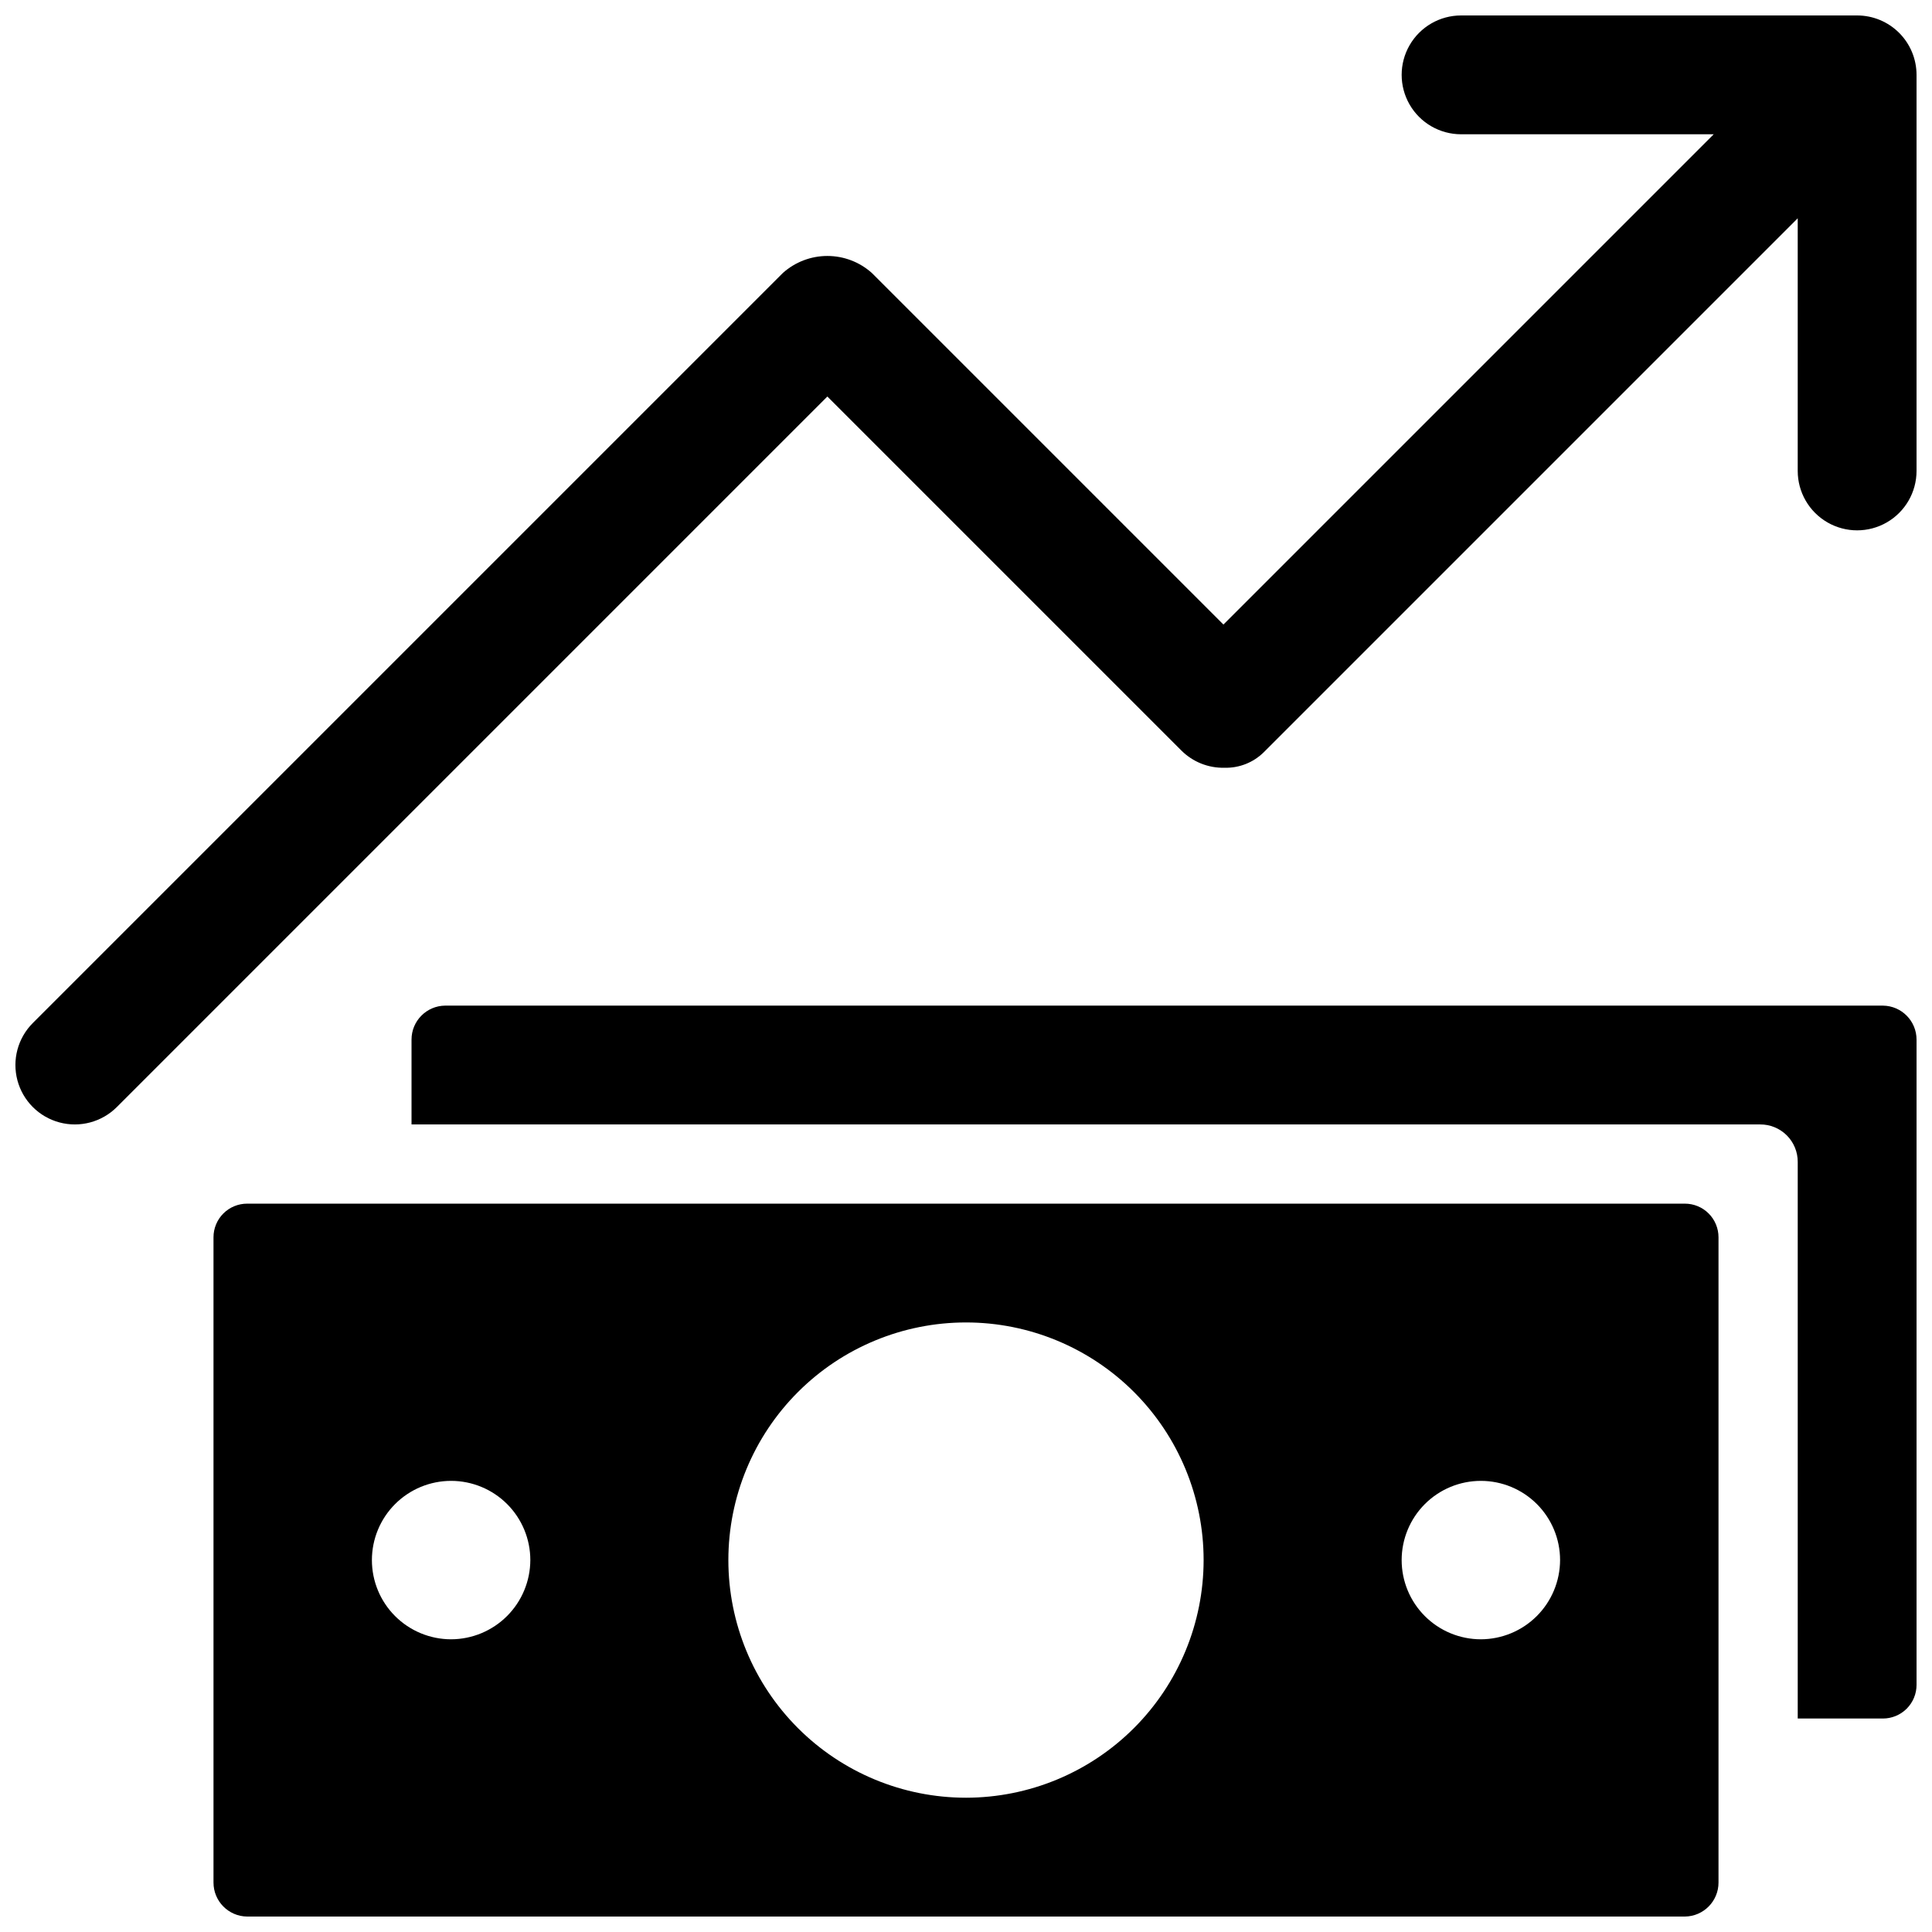 <?xml version="1.0" encoding="UTF-8"?>
<!-- Uploaded to: ICON Repo, www.svgrepo.com, Generator: ICON Repo Mixer Tools -->
<svg width="800px" height="800px" version="1.1" viewBox="144 144 512 512" xmlns="http://www.w3.org/2000/svg">
 <defs>
  <clipPath id="c">
   <path d="m148.09 148.09h503.81v293.91h-503.81z"/>
  </clipPath>
  <clipPath id="b">
   <path d="m253 410h398.9v190h-398.9z"/>
  </clipPath>
  <clipPath id="a">
   <path d="m200 462h400v189.9h-400z"/>
  </clipPath>
 </defs>
 <g>
  <g clip-path="url(#c)">
   <path d="m363.26 249.08 93.828 93.828c3.027 3.016 7.152 4.66 11.422 4.555 3.898 0.105 7.668-1.391 10.434-4.141l141.47-141.47v66.949c0 5.625 3 10.824 7.871 13.637s10.875 2.812 15.746 0 7.871-8.012 7.871-13.637v-104.96c0-4.176-1.66-8.184-4.609-11.133-2.953-2.953-6.957-4.613-11.133-4.613h-104.96c-5.625 0-10.824 3-13.637 7.871s-2.812 10.875 0 15.746c2.812 4.871 8.012 7.871 13.637 7.871h66.949l-129.93 129.93-93.191-93.191c-3.238-2.891-7.426-4.488-11.77-4.488-4.34 0-8.531 1.598-11.77 4.488l-198.79 198.79c-3.981 3.977-5.531 9.773-4.078 15.207 1.457 5.434 5.699 9.68 11.133 11.133 5.434 1.457 11.23-0.098 15.211-4.074z"/>
  </g>
  <g clip-path="url(#b)">
   <path d="m642.98 410.5h-381c-4.949 0.043-8.934 4.074-8.922 9.023v22.465h357.39c2.648-0.02 5.195 1.023 7.07 2.898s2.918 4.422 2.898 7.07v147.47h22.566c2.367 0.004 4.637-0.938 6.312-2.609 1.672-1.676 2.613-3.945 2.609-6.312v-170.98c0.012-4.949-3.973-8.98-8.922-9.023z"/>
  </g>
  <g clip-path="url(#a)">
   <path d="m590.5 462.98h-381c-2.367-0.004-4.637 0.934-6.312 2.609-1.672 1.672-2.613 3.945-2.609 6.309v170.98c-0.012 4.949 3.973 8.984 8.922 9.027h381c4.949-0.043 8.934-4.078 8.922-9.027v-170.98c0.004-2.363-0.938-4.637-2.609-6.309-1.676-1.676-3.945-2.613-6.312-2.609zm-326.95 115.45c-5.566 0-10.906-2.211-14.844-6.148-3.938-3.934-6.148-9.273-6.148-14.844 0-5.566 2.211-10.906 6.148-14.844 3.938-3.934 9.277-6.148 14.844-6.148 5.566 0 10.906 2.215 14.844 6.148 3.938 3.938 6.148 9.277 6.148 14.844-0.016 5.562-2.234 10.895-6.168 14.828s-9.262 6.148-14.824 6.164zm136.45 41.984c-16.703 0-32.723-6.633-44.531-18.445-11.812-11.809-18.445-27.828-18.445-44.531 0-16.699 6.633-32.719 18.445-44.531 11.809-11.809 27.828-18.445 44.531-18.445 16.699 0 32.719 6.637 44.527 18.445 11.812 11.812 18.445 27.832 18.445 44.531-0.012 16.699-6.652 32.711-18.457 44.52-11.809 11.805-27.82 18.445-44.516 18.457zm136.45-41.984h-0.004c-5.566 0-10.906-2.211-14.844-6.148-3.934-3.934-6.148-9.273-6.148-14.844 0-5.566 2.215-10.906 6.148-14.844 3.938-3.934 9.277-6.148 14.844-6.148 5.57 0 10.91 2.215 14.844 6.148 3.938 3.938 6.148 9.277 6.148 14.844-0.016 5.562-2.231 10.895-6.164 14.828-3.934 3.934-9.266 6.148-14.828 6.164z"/>
  </g>
 </g>
</svg>